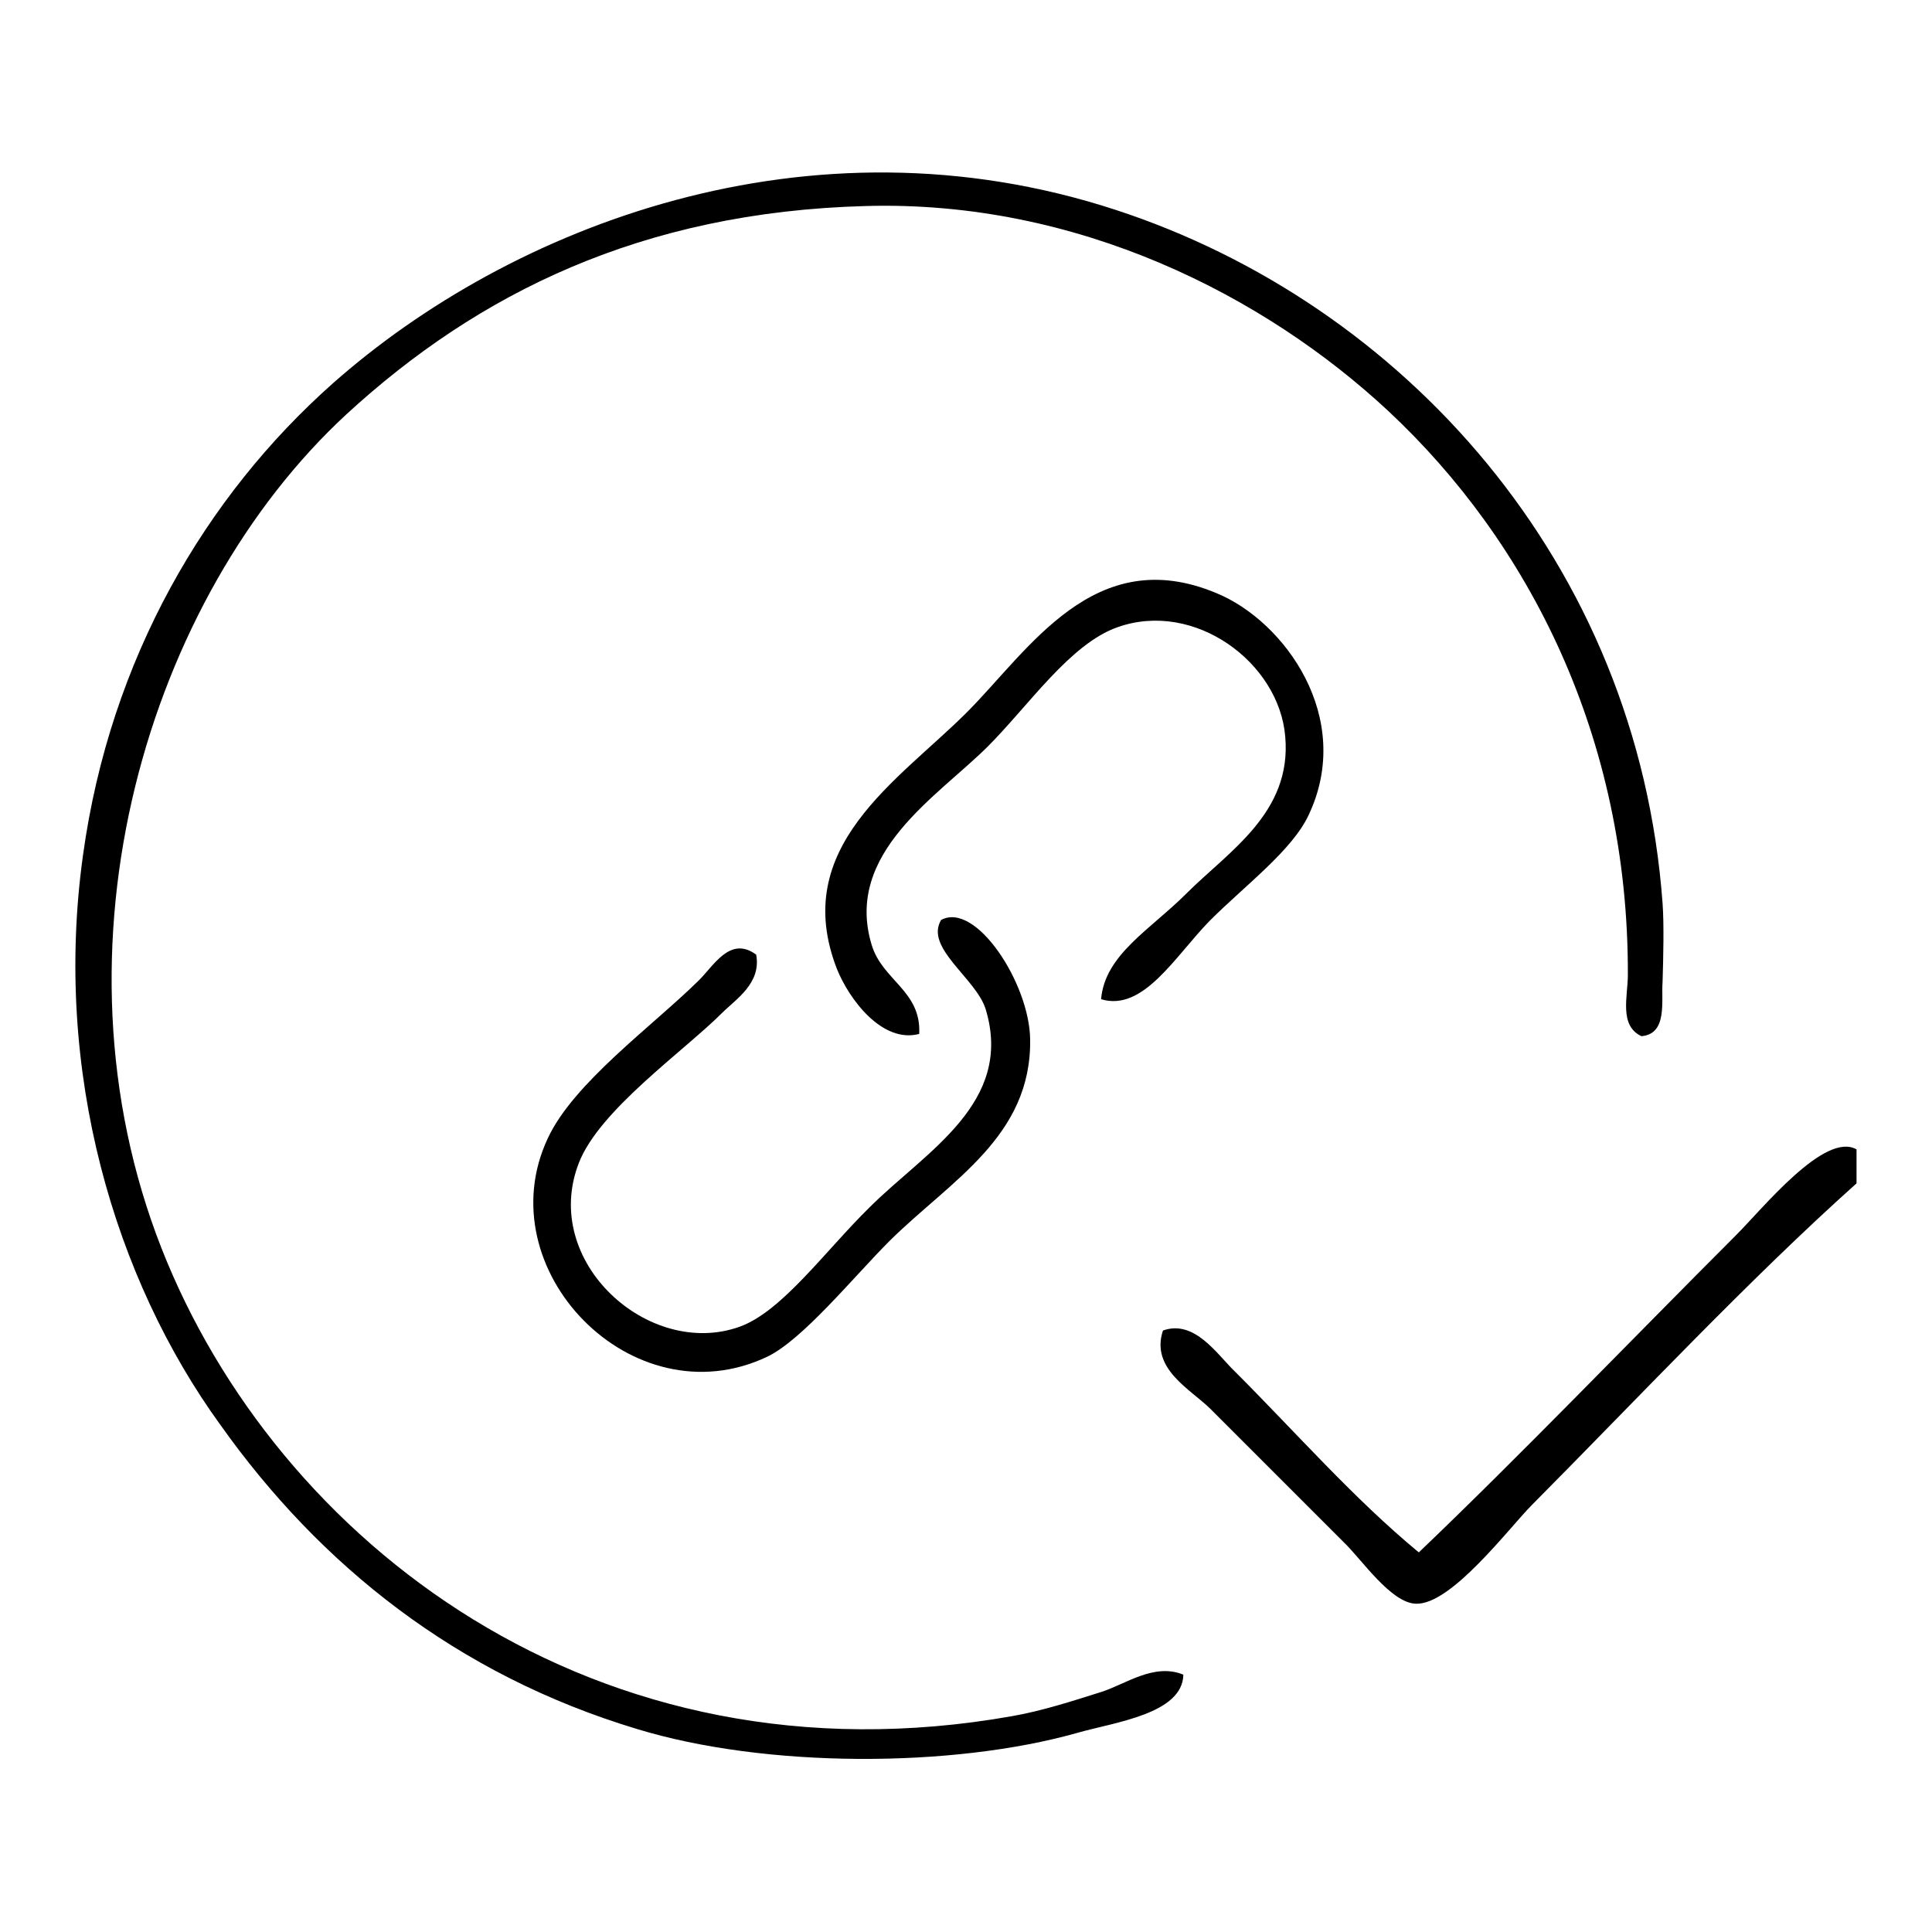 <?xml version="1.0" encoding="utf-8"?>
<!-- Svg Vector Icons : http://www.onlinewebfonts.com/icon -->
<!DOCTYPE svg PUBLIC "-//W3C//DTD SVG 1.1//EN" "http://www.w3.org/Graphics/SVG/1.1/DTD/svg11.dtd">
<svg version="1.1" xmlns="http://www.w3.org/2000/svg" xmlns:xlink="http://www.w3.org/1999/xlink" x="0px" y="0px" viewBox="0 0 256 256" enable-background="new 0 0 256 256" xml:space="preserve">
<g><g><path fill="#000000" d="M217.5,137.3c-3-1.4-1.8-5.3-1.8-8.1c0.1-31.6-13.2-57.4-31.7-74.7c-16.4-15.3-41.2-28-69.3-27.2C85,28.1,63.3,38.9,45.9,54.9C19.6,79.2,5.7,125.4,21.4,165.4c15.2,38.7,57.4,71.8,112.7,62c4-0.7,8-2,11.8-3.2c3.2-1,7-3.9,10.9-2.3c-0.1,5.2-9.1,6.3-14,7.7c-16.6,4.7-41.4,4.7-58.4-0.5c-23.9-7.2-42-21.7-55.2-40.3C15.2,169.5,7,142,11,113.3c3.6-26.1,16.3-47.6,33.1-62.5C67.6,30,107.1,14.5,147.8,27.8c38,12.4,69.2,46.7,72.5,91.9c0.2,2.8,0.1,7,0,10.4C220.1,132.6,221,137,217.5,137.3z"/><path fill="#000000" d="M145.9,132.4c0.5-5.9,6.5-9.2,11.3-14c5.6-5.6,14-10.7,13.1-20.8c-0.8-9.8-12-18.1-22.2-14.5c-6.3,2.2-11.8,10.4-17.2,15.8c-6.6,6.6-19.1,14.1-15.4,26.3c1.4,4.7,6.6,6.1,6.3,11.8c-4.9,1.3-9.3-4.6-10.9-8.6c-6.3-16.2,8.1-24.9,17.2-34c8.2-8.2,16.9-22.6,33.1-15.8c9,3.7,18.3,16.5,12.2,29.4c-2.2,4.7-8.4,9.3-13.1,14C155.7,126.7,151.5,134.1,145.9,132.4z"/><path fill="#000000" d="M100.2,126.5c0.7,3.8-2.7,5.9-4.5,7.7c-5.1,5.1-16.3,12.9-19,19.9c-5.1,13.1,9.3,26,21.3,21.7c5.6-2,11.3-10,17.2-15.8c7.4-7.4,19.2-13.8,15.4-26.3c-1.3-4.1-8.1-8.1-5.9-11.8c4.6-2.5,11.7,8.4,11.8,15.8c0.2,12.9-10.5,18.7-18.6,26.7c-4.8,4.8-11.6,13.2-16.3,15.4c-17.8,8.4-37.2-11.6-29-29c3.4-7.3,13.8-14.8,19.9-20.8C94.5,128.1,96.7,123.9,100.2,126.5z"/><path fill="#000000" d="M246,152.3c0,1.5,0,3,0,4.5c-14.3,12.8-28.8,28.3-43,42.6c-3,3-10.7,13.3-15.4,13.1c-3.3-0.1-7.2-5.9-9.5-8.1c-6.7-6.7-11.7-11.7-17.7-17.7c-2.6-2.6-8-5.3-6.3-10.4c4.2-1.5,7.2,3.2,9.5,5.4c8.2,8.2,15.8,16.9,24.4,24c13.3-12.7,28.3-28.3,42.1-42.1C233.6,160.1,241.8,149.9,246,152.3z"/></g></g>
</svg>